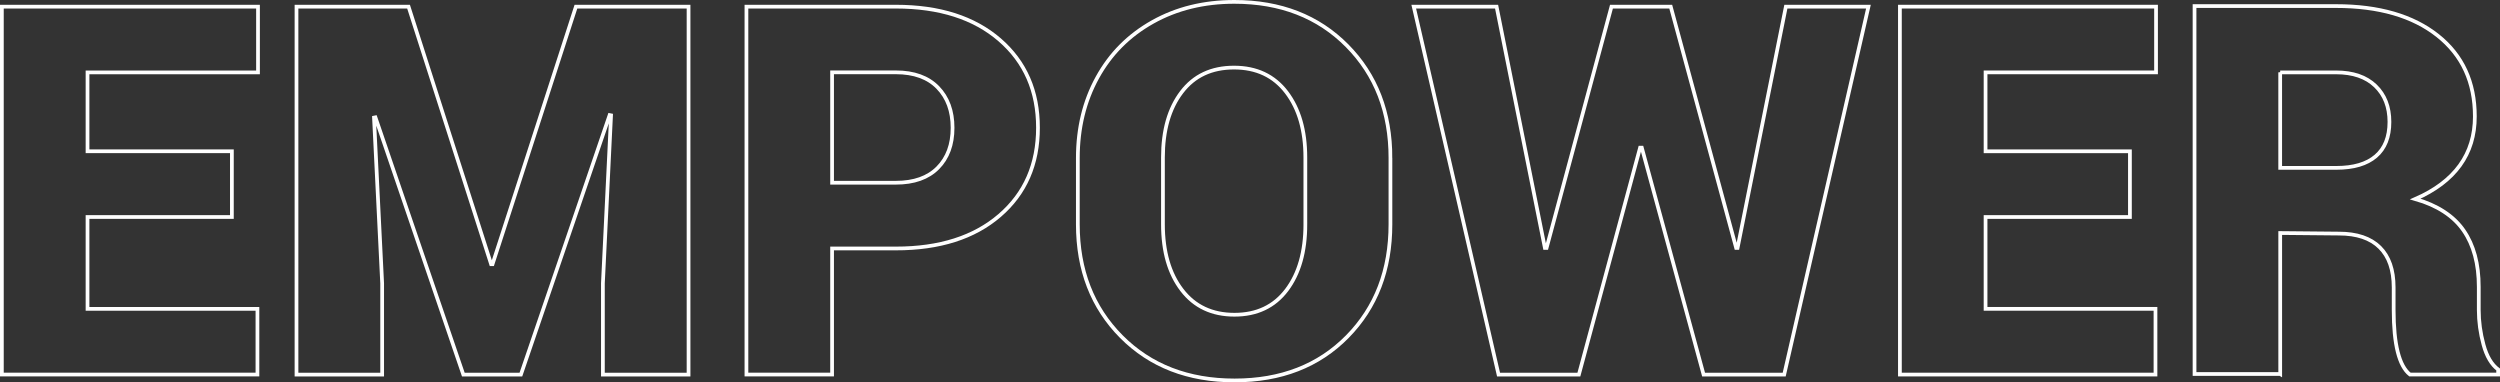 <?xml version="1.0" encoding="UTF-8"?> <svg xmlns="http://www.w3.org/2000/svg" id="Layer_2" width="1337.96" height="204.62" viewBox="0 0 1337.96 204.62"><rect x="0" y="0" width="1337.96" height="204.62" fill="#333333" stroke="none"/><defs><style>.cls-1{fill:none;stroke:#fff;stroke-width:2px;}</style></defs><g id="Layer_1-2"><path class="cls-1" d="m124.1,80.97v35.17H46.84v49.15h90.94v35.17H1V3.56h137.08v35.17H46.84v42.24h77.26Z"></path><path class="cls-1" d="m158.68,3.56h59.97l44.19,137.83h.75L308.23,3.56h60.27v196.91h-45.84v-48.85l4.36-89.89-.75-.15-47.5,138.89h-30.81l-47.05-137.68-.75.15,4.36,88.68v48.85h-45.84V3.56Z"></path><path class="cls-1" d="m479.44,132.97h-34.12v67.49h-45.84V3.56h79.97c23.35,0,41.86,5.91,55.54,17.74,13.68,11.83,20.52,27.51,20.52,47.05s-6.84,35.2-20.52,46.97c-13.68,11.78-32.19,17.66-55.54,17.66Zm-34.12-94.25v59.07h34.12c9.72,0,17.21-2.65,22.47-7.97,5.26-5.31,7.89-12.45,7.89-21.42s-2.63-16.16-7.89-21.57c-5.26-5.41-12.75-8.12-22.47-8.12h-34.12Z"></path><path class="cls-1" d="m744.14,84.57v35.47c0,24.45-7.69,44.49-23.07,60.12-15.38,15.63-35.5,23.45-60.35,23.45s-45.04-7.82-60.58-23.45c-15.53-15.63-23.3-35.67-23.3-60.12v-35.47c0-16.03,3.48-30.39,10.45-43.06,6.96-12.68,16.83-22.6,29.61-29.76,12.78-7.16,27.33-10.75,43.67-10.75,24.75,0,44.87,7.82,60.35,23.45s23.22,35.68,23.22,60.12Zm-45.54,35.47v-35.77c0-14.43-3.36-26.05-10.07-34.87-6.71-8.82-16.08-13.23-28.11-13.23s-21.37,4.38-28.03,13.15c-6.67,8.77-10,20.42-10,34.95v35.77c0,14.63,3.38,26.36,10.15,35.17,6.76,8.82,16.13,13.23,28.11,13.23s21.29-4.41,27.96-13.23c6.66-8.82,10-20.54,10-35.17Z"></path><path class="cls-1" d="m894.15,3.56l35.02,129.12h.75L955.77,3.56h44.19l-45.09,196.91h-43.14l-33.07-121.45h-.9l-32.77,121.45h-42.99L756.61,3.56h44.34l25.85,129.12h.9L862.43,3.56h31.71Z"></path><path class="cls-1" d="m1139.9,80.97v35.17h-77.26v49.15h90.94v35.17h-136.78V3.56h137.08v35.17h-91.24v42.24h77.26Z"></path><path class="cls-1" d="m1220.32,200.16h-45.84V3.25h75.76c22.95,0,41.06,5.26,54.34,15.78,13.28,10.52,19.92,24.95,19.92,43.29,0,20.14-10.62,34.87-31.87,44.19,11.82,3.41,20.44,9.02,25.85,16.83,5.41,7.82,8.12,17.89,8.12,30.21v12.33c0,6.21.85,12.43,2.55,18.64,1.7,6.21,4.31,10.62,7.82,13.23v2.71h-47.2c-5.81-4.61-8.72-16.13-8.72-34.57v-12.02c0-9.42-2.48-16.58-7.44-21.49-4.96-4.91-12.25-7.37-21.87-7.37l-31.41-.3v75.46Zm0-161.43v51.11h30.06c9.22,0,16.26-2.08,21.12-6.24,4.86-4.16,7.29-10.27,7.29-18.34s-2.51-14.5-7.52-19.31c-5.01-4.81-12.03-7.21-21.04-7.21h-29.91Z"></path></g></svg> 